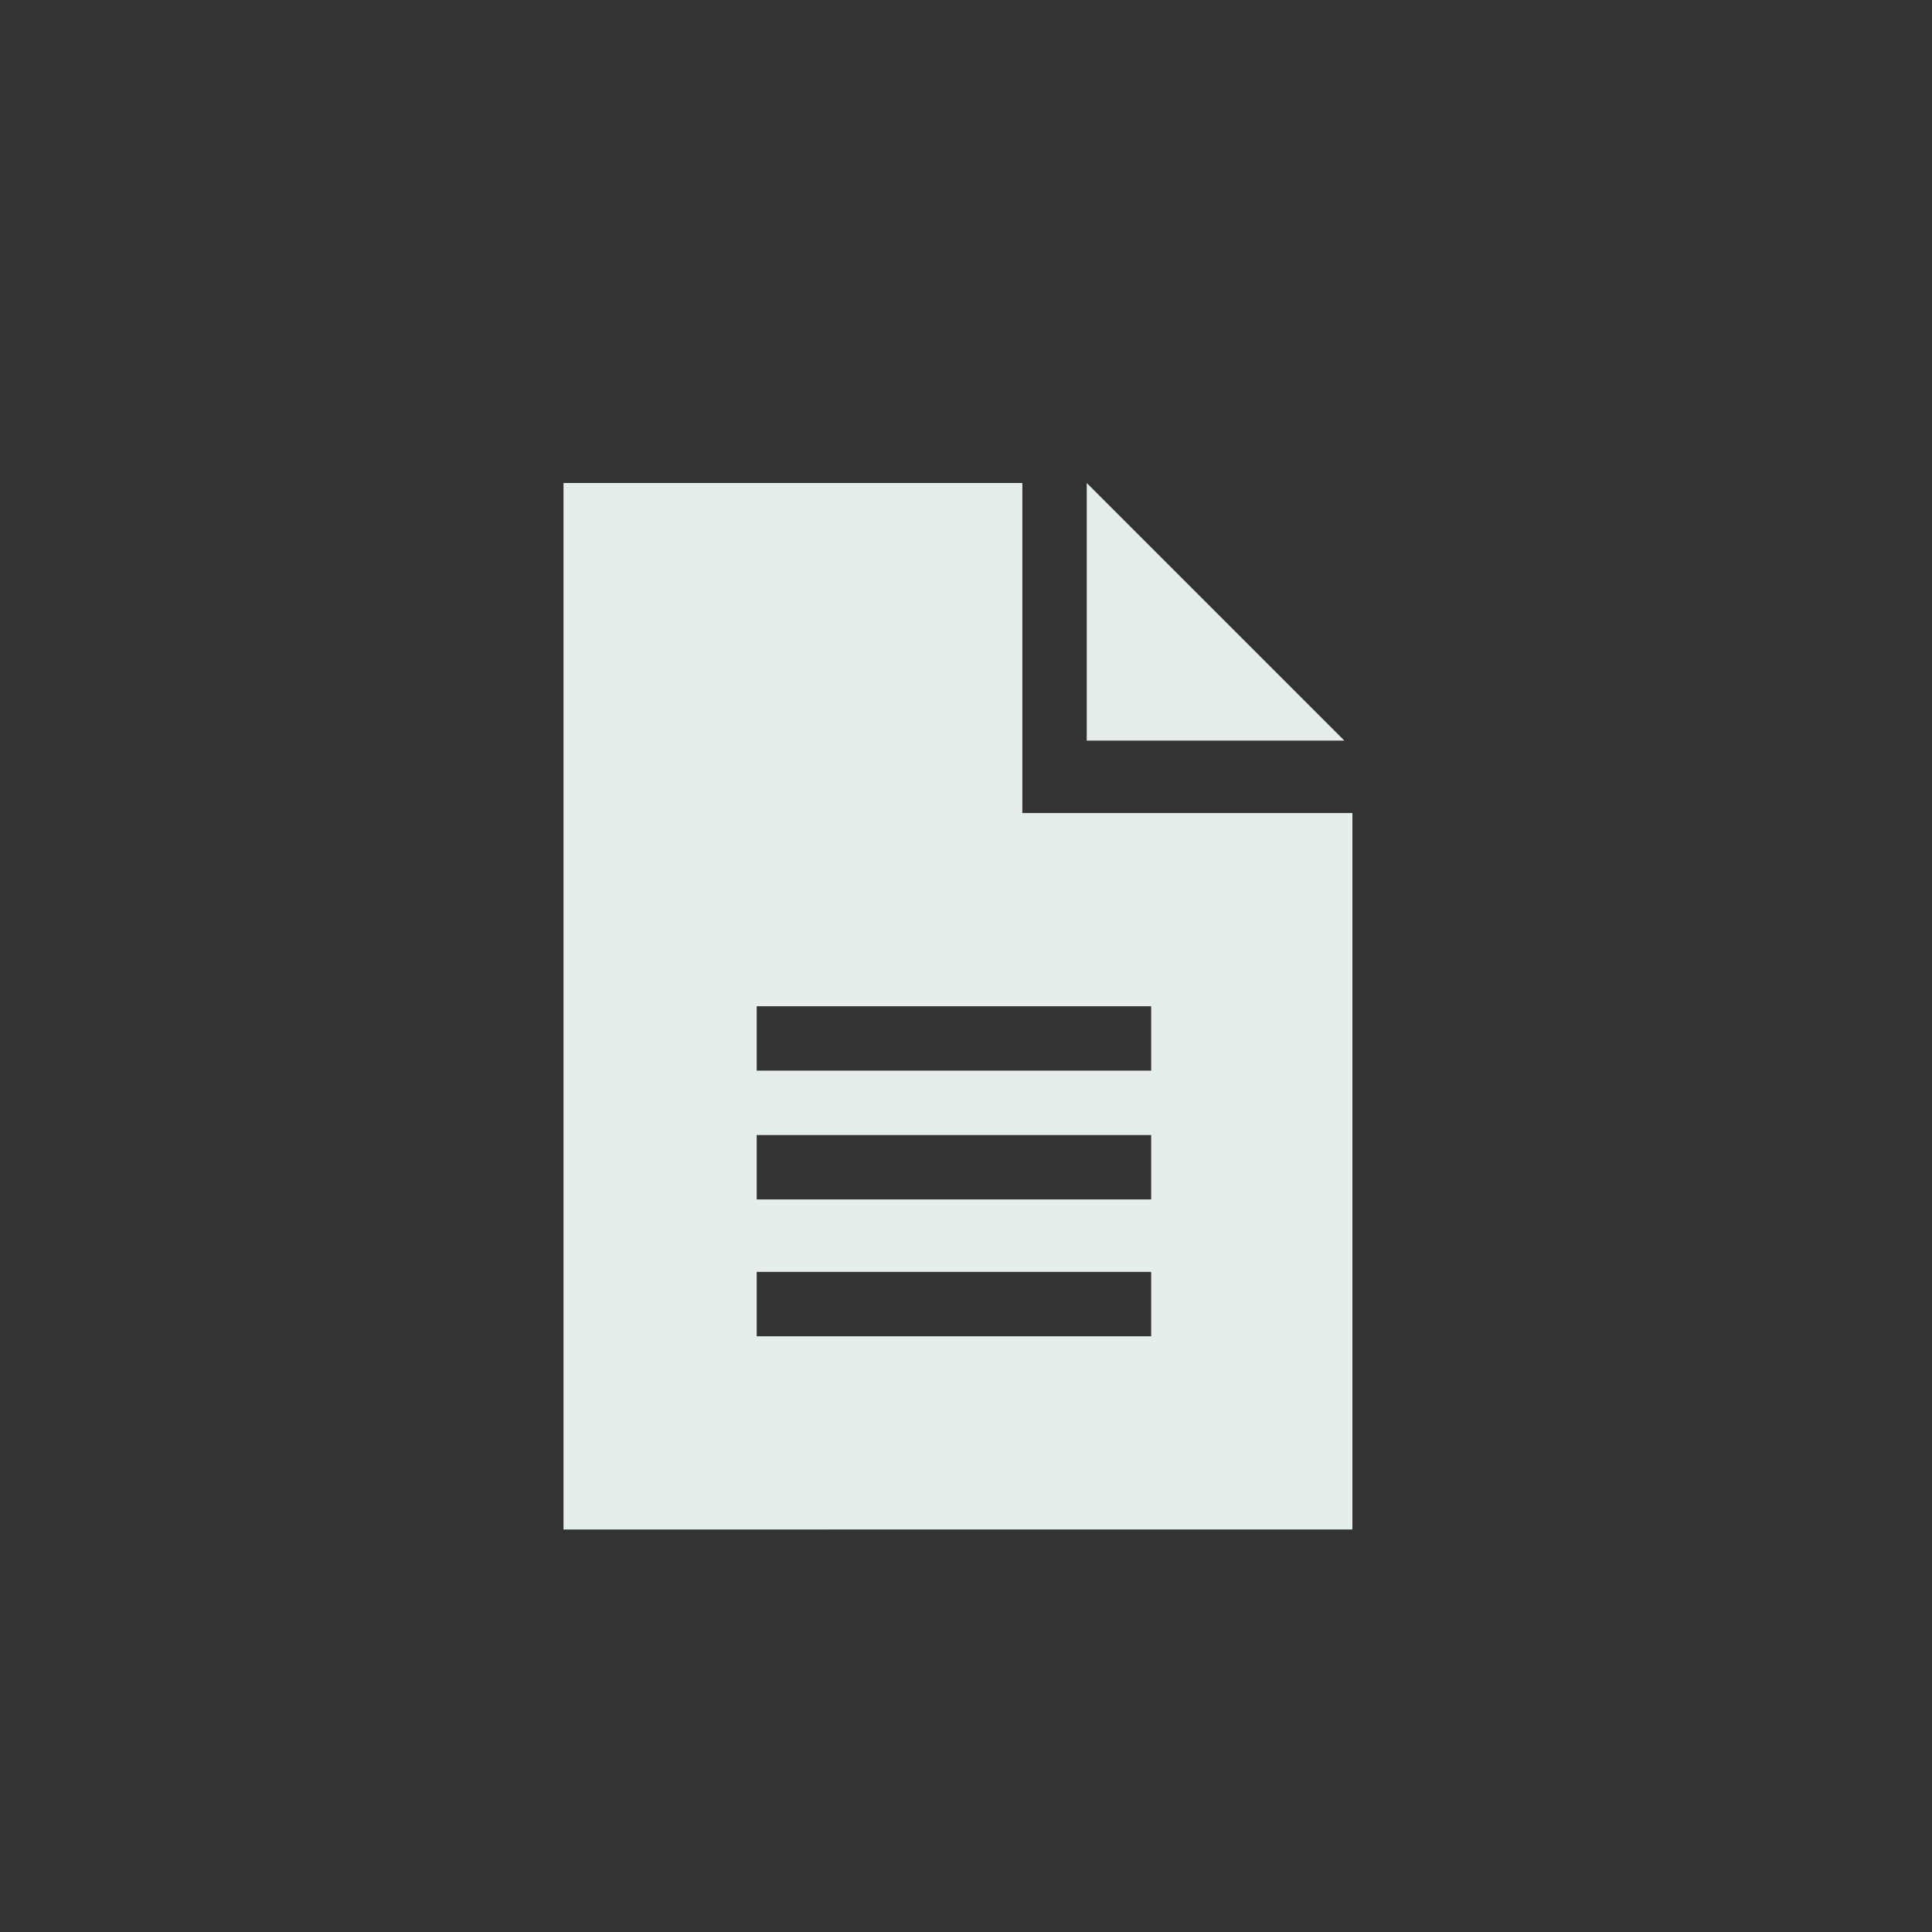 <?xml version="1.0" encoding="UTF-8"?>
<svg id="Layer_1" xmlns="http://www.w3.org/2000/svg" version="1.1" viewBox="0 0 24 24">
  <rect x="0" y="0" width="24" height="24" fill="#333333" stroke="none"/>
  <!-- Generator: Adobe Illustrator 29.1.0, SVG Export Plug-In . SVG Version: 2.1.0 Build 142)  -->
  <defs>
    <style>
      .st0 {
        fill: #e6eded;
      }
    </style>
  </defs>
  <g id="Group_45841">
    <path id="file-lines" class="st0" d="M12.7,6v4.1h4.1v8.9H7V6h5.7ZM13.5,6l3.2,3.2h-3.2v-3.2ZM9.8,12.5h-.4v.8h4.9v-.8h-4.5ZM9.8,14.1h-.4v.8h4.9v-.8h-4.5ZM9.8,15.8h-.4v.8h4.9v-.8h-4.5Z"/>
  </g>
</svg>